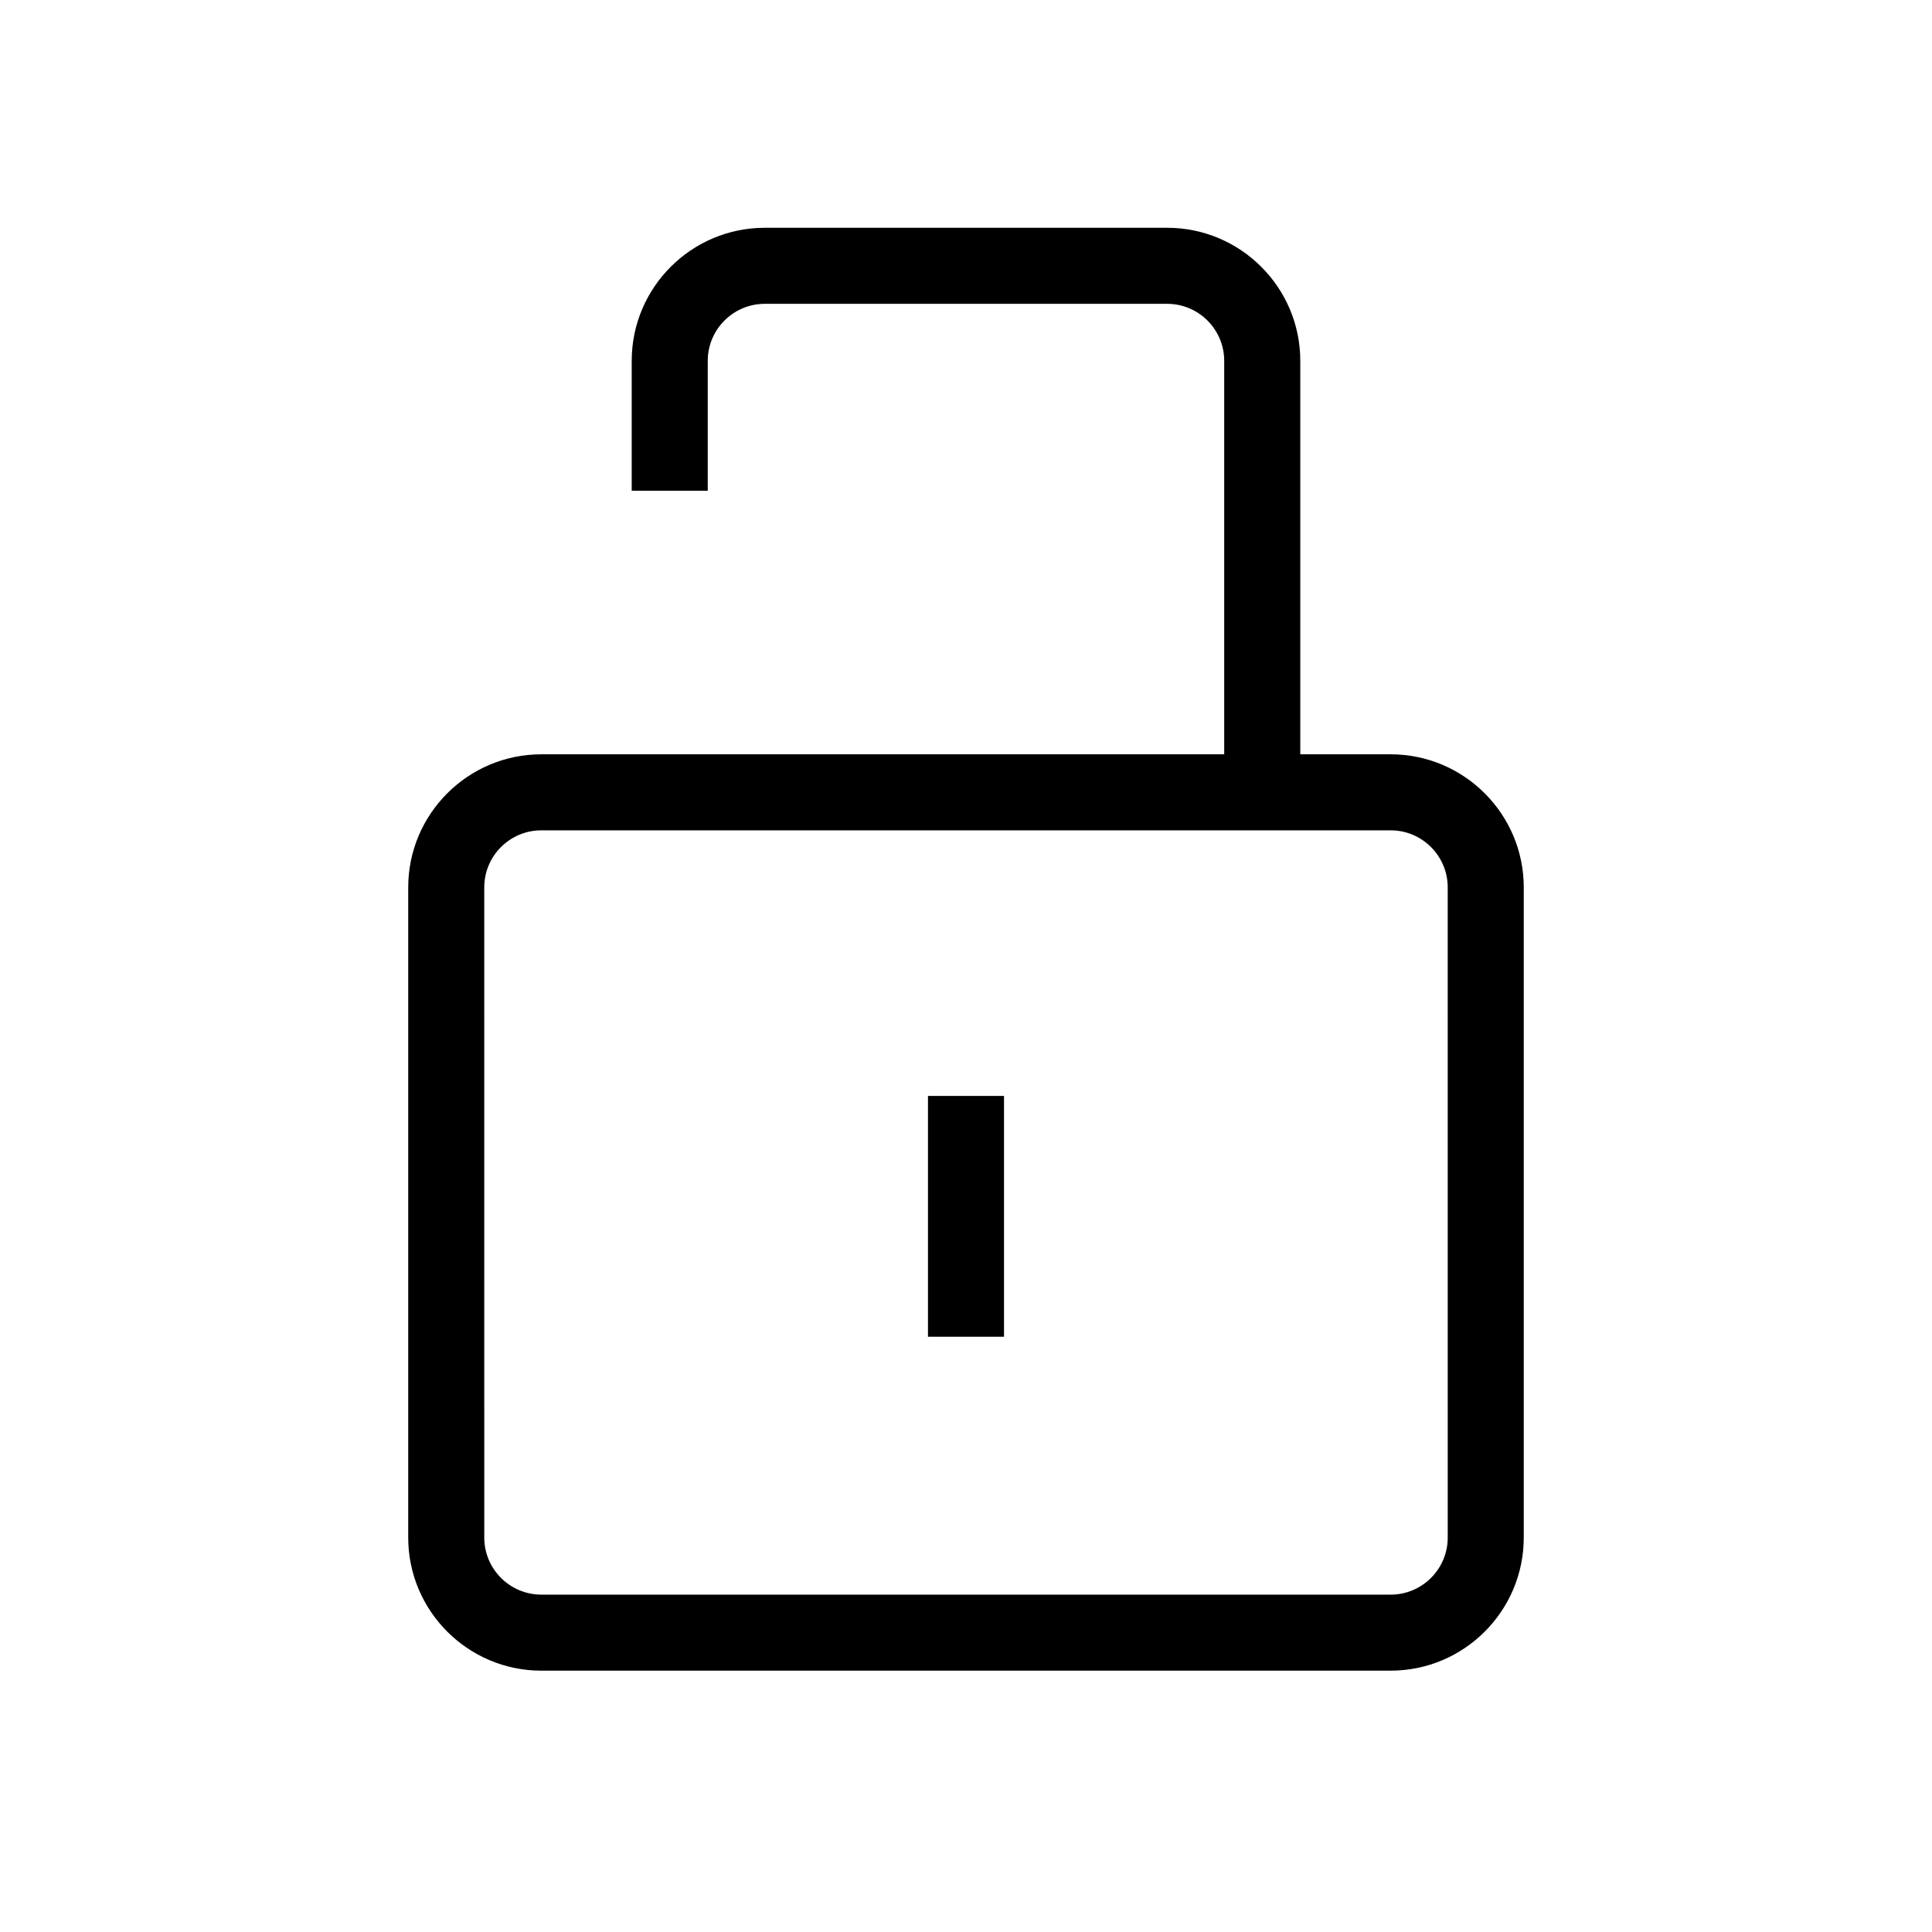 <?xml version="1.0" encoding="UTF-8"?>
<!-- Uploaded to: SVG Repo, www.svgrepo.com, Generator: SVG Repo Mixer Tools -->
<svg fill="#000000" width="800px" height="800px" version="1.1" viewBox="144 144 512 512" xmlns="http://www.w3.org/2000/svg">
 <path d="m512.55 343.9h-23.961v-104.27c0-19.441-15.824-35.266-35.266-35.266h-106.65c-19.441 0-35.266 15.824-35.266 35.266v34.422h20.152v-34.422c0-8.332 6.781-15.113 15.113-15.113h106.64c8.332 0 15.113 6.781 15.113 15.113v104.27h-180.98c-19.441 0-35.266 15.824-35.266 35.266v172.31c0 19.441 15.824 35.266 35.266 35.266h225.1c19.441 0 35.266-15.824 35.266-35.266v-172.31c0-19.441-15.824-35.266-35.266-35.266zm15.113 207.58c0 8.332-6.781 15.113-15.113 15.113h-225.1c-8.332 0-15.113-6.781-15.113-15.113l-0.004-172.32c0-8.332 6.781-15.113 15.113-15.113h225.1c8.332 0 15.113 6.781 15.113 15.113zm-137.74-53.234h20.152v-63.816h-20.152z"/>
</svg>